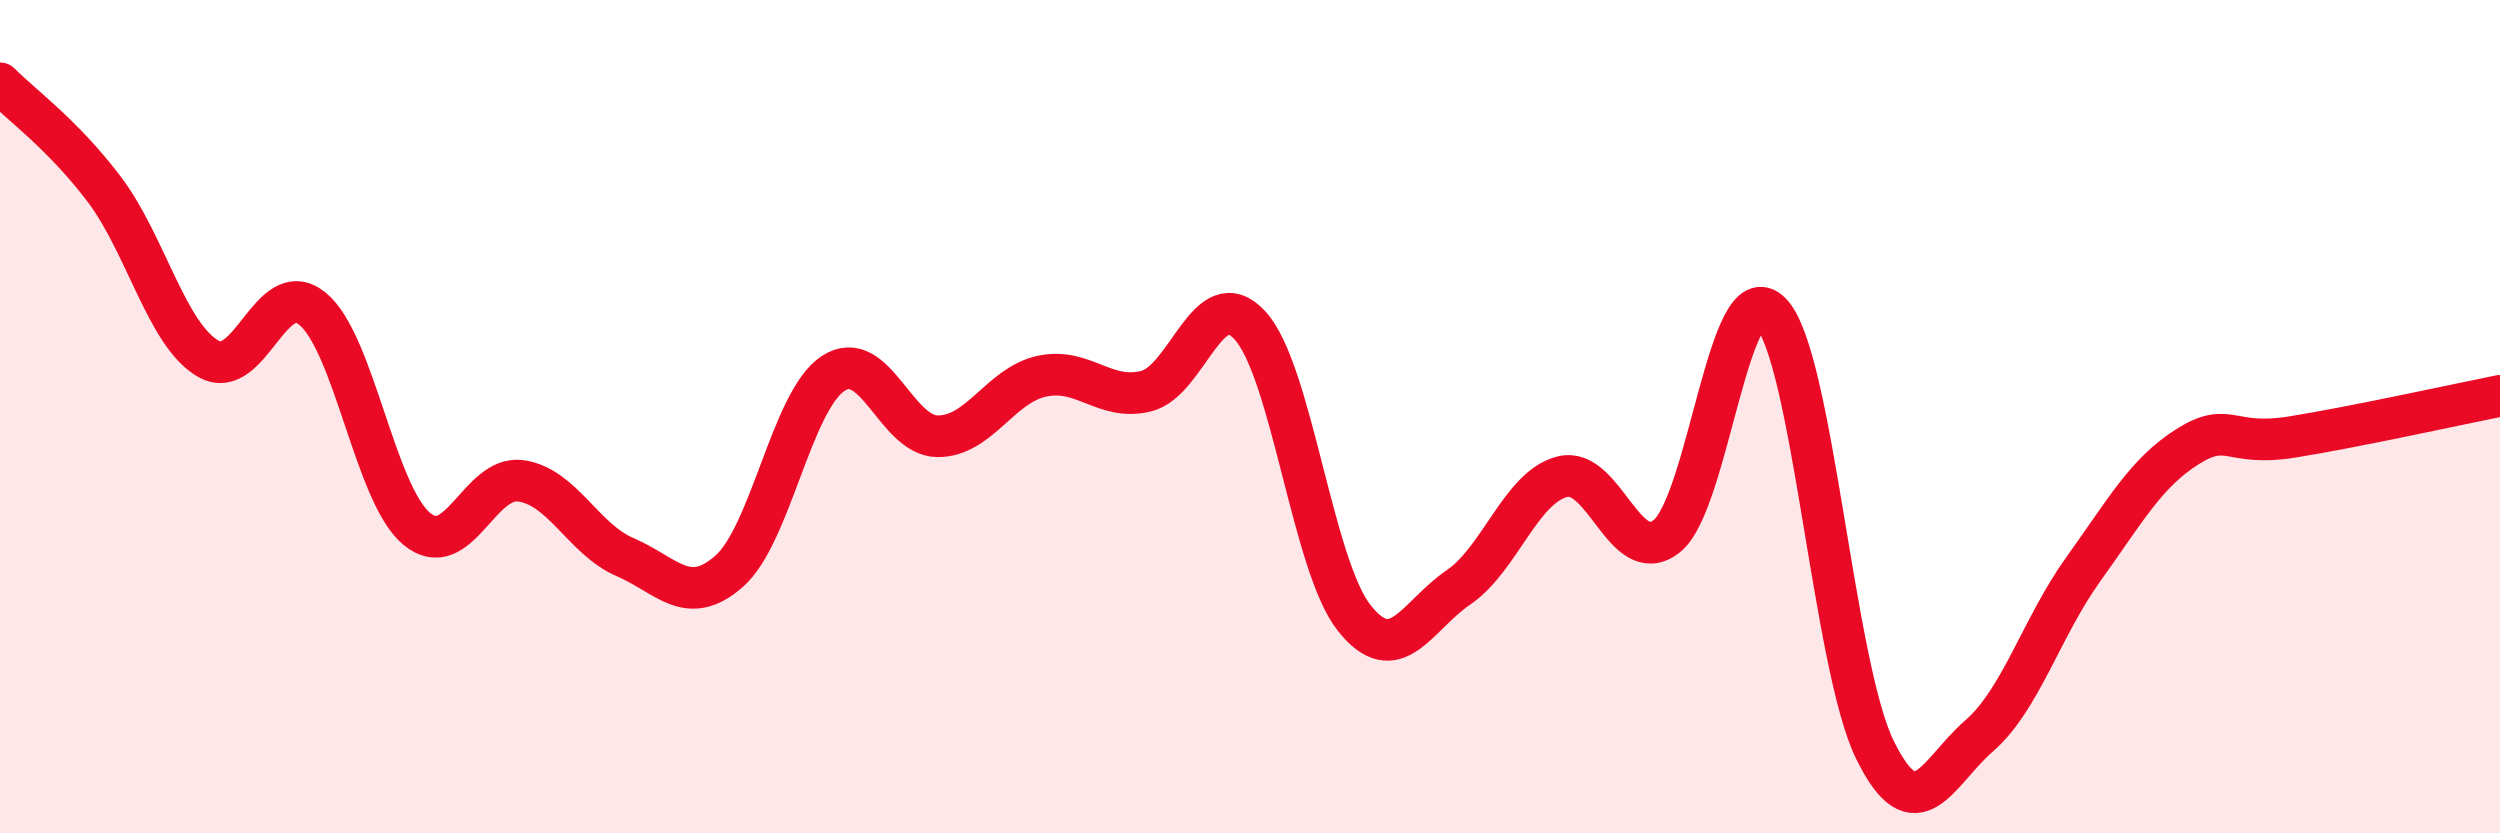 
    <svg width="60" height="20" viewBox="0 0 60 20" xmlns="http://www.w3.org/2000/svg">
      <path
        d="M 0,2 C 0.5,2.51 1.5,3.22 2.5,4.54 C 3.5,5.86 4,8.04 5,8.61 C 6,9.18 6.5,6.59 7.5,7.41 C 8.5,8.23 9,11.86 10,12.69 C 11,13.52 11.5,11.4 12.5,11.54 C 13.5,11.68 14,12.94 15,13.37 C 16,13.8 16.5,14.59 17.5,13.71 C 18.5,12.83 19,9.61 20,8.96 C 21,8.31 21.5,10.46 22.5,10.47 C 23.5,10.48 24,9.25 25,9.03 C 26,8.81 26.5,9.63 27.5,9.39 C 28.5,9.15 29,6.72 30,7.81 C 31,8.9 31.5,13.57 32.5,14.83 C 33.5,16.09 34,14.78 35,14.1 C 36,13.42 36.5,11.69 37.5,11.44 C 38.5,11.19 39,13.66 40,12.87 C 41,12.08 41.5,6.48 42.5,7.51 C 43.5,8.54 44,15.97 45,18 C 46,20.03 46.5,18.53 47.5,17.66 C 48.5,16.79 49,15.05 50,13.66 C 51,12.27 51.5,11.35 52.5,10.72 C 53.5,10.09 53.5,10.73 55,10.49 C 56.5,10.25 59,9.7 60,9.5L60 20L0 20Z"
        fill="#EB0A25"
        opacity="0.1"
        stroke-linecap="round"
        stroke-linejoin="round"
      />
      <path
        d="M 0,2 C 0.5,2.51 1.5,3.22 2.5,4.54 C 3.5,5.86 4,8.04 5,8.61 C 6,9.18 6.5,6.59 7.5,7.41 C 8.5,8.23 9,11.86 10,12.69 C 11,13.52 11.5,11.4 12.5,11.54 C 13.5,11.68 14,12.94 15,13.37 C 16,13.8 16.5,14.59 17.5,13.71 C 18.5,12.83 19,9.61 20,8.96 C 21,8.31 21.5,10.46 22.5,10.47 C 23.5,10.48 24,9.25 25,9.03 C 26,8.81 26.5,9.63 27.5,9.39 C 28.5,9.15 29,6.72 30,7.81 C 31,8.9 31.5,13.57 32.5,14.83 C 33.5,16.09 34,14.78 35,14.1 C 36,13.42 36.5,11.69 37.5,11.44 C 38.5,11.19 39,13.66 40,12.87 C 41,12.08 41.5,6.48 42.5,7.51 C 43.5,8.54 44,15.97 45,18 C 46,20.03 46.5,18.53 47.5,17.66 C 48.5,16.79 49,15.05 50,13.66 C 51,12.27 51.5,11.35 52.5,10.72 C 53.5,10.09 53.5,10.73 55,10.49 C 56.5,10.25 59,9.7 60,9.5"
        stroke="#EB0A25"
        stroke-width="1"
        fill="none"
        stroke-linecap="round"
        stroke-linejoin="round"
      />
    </svg>
  